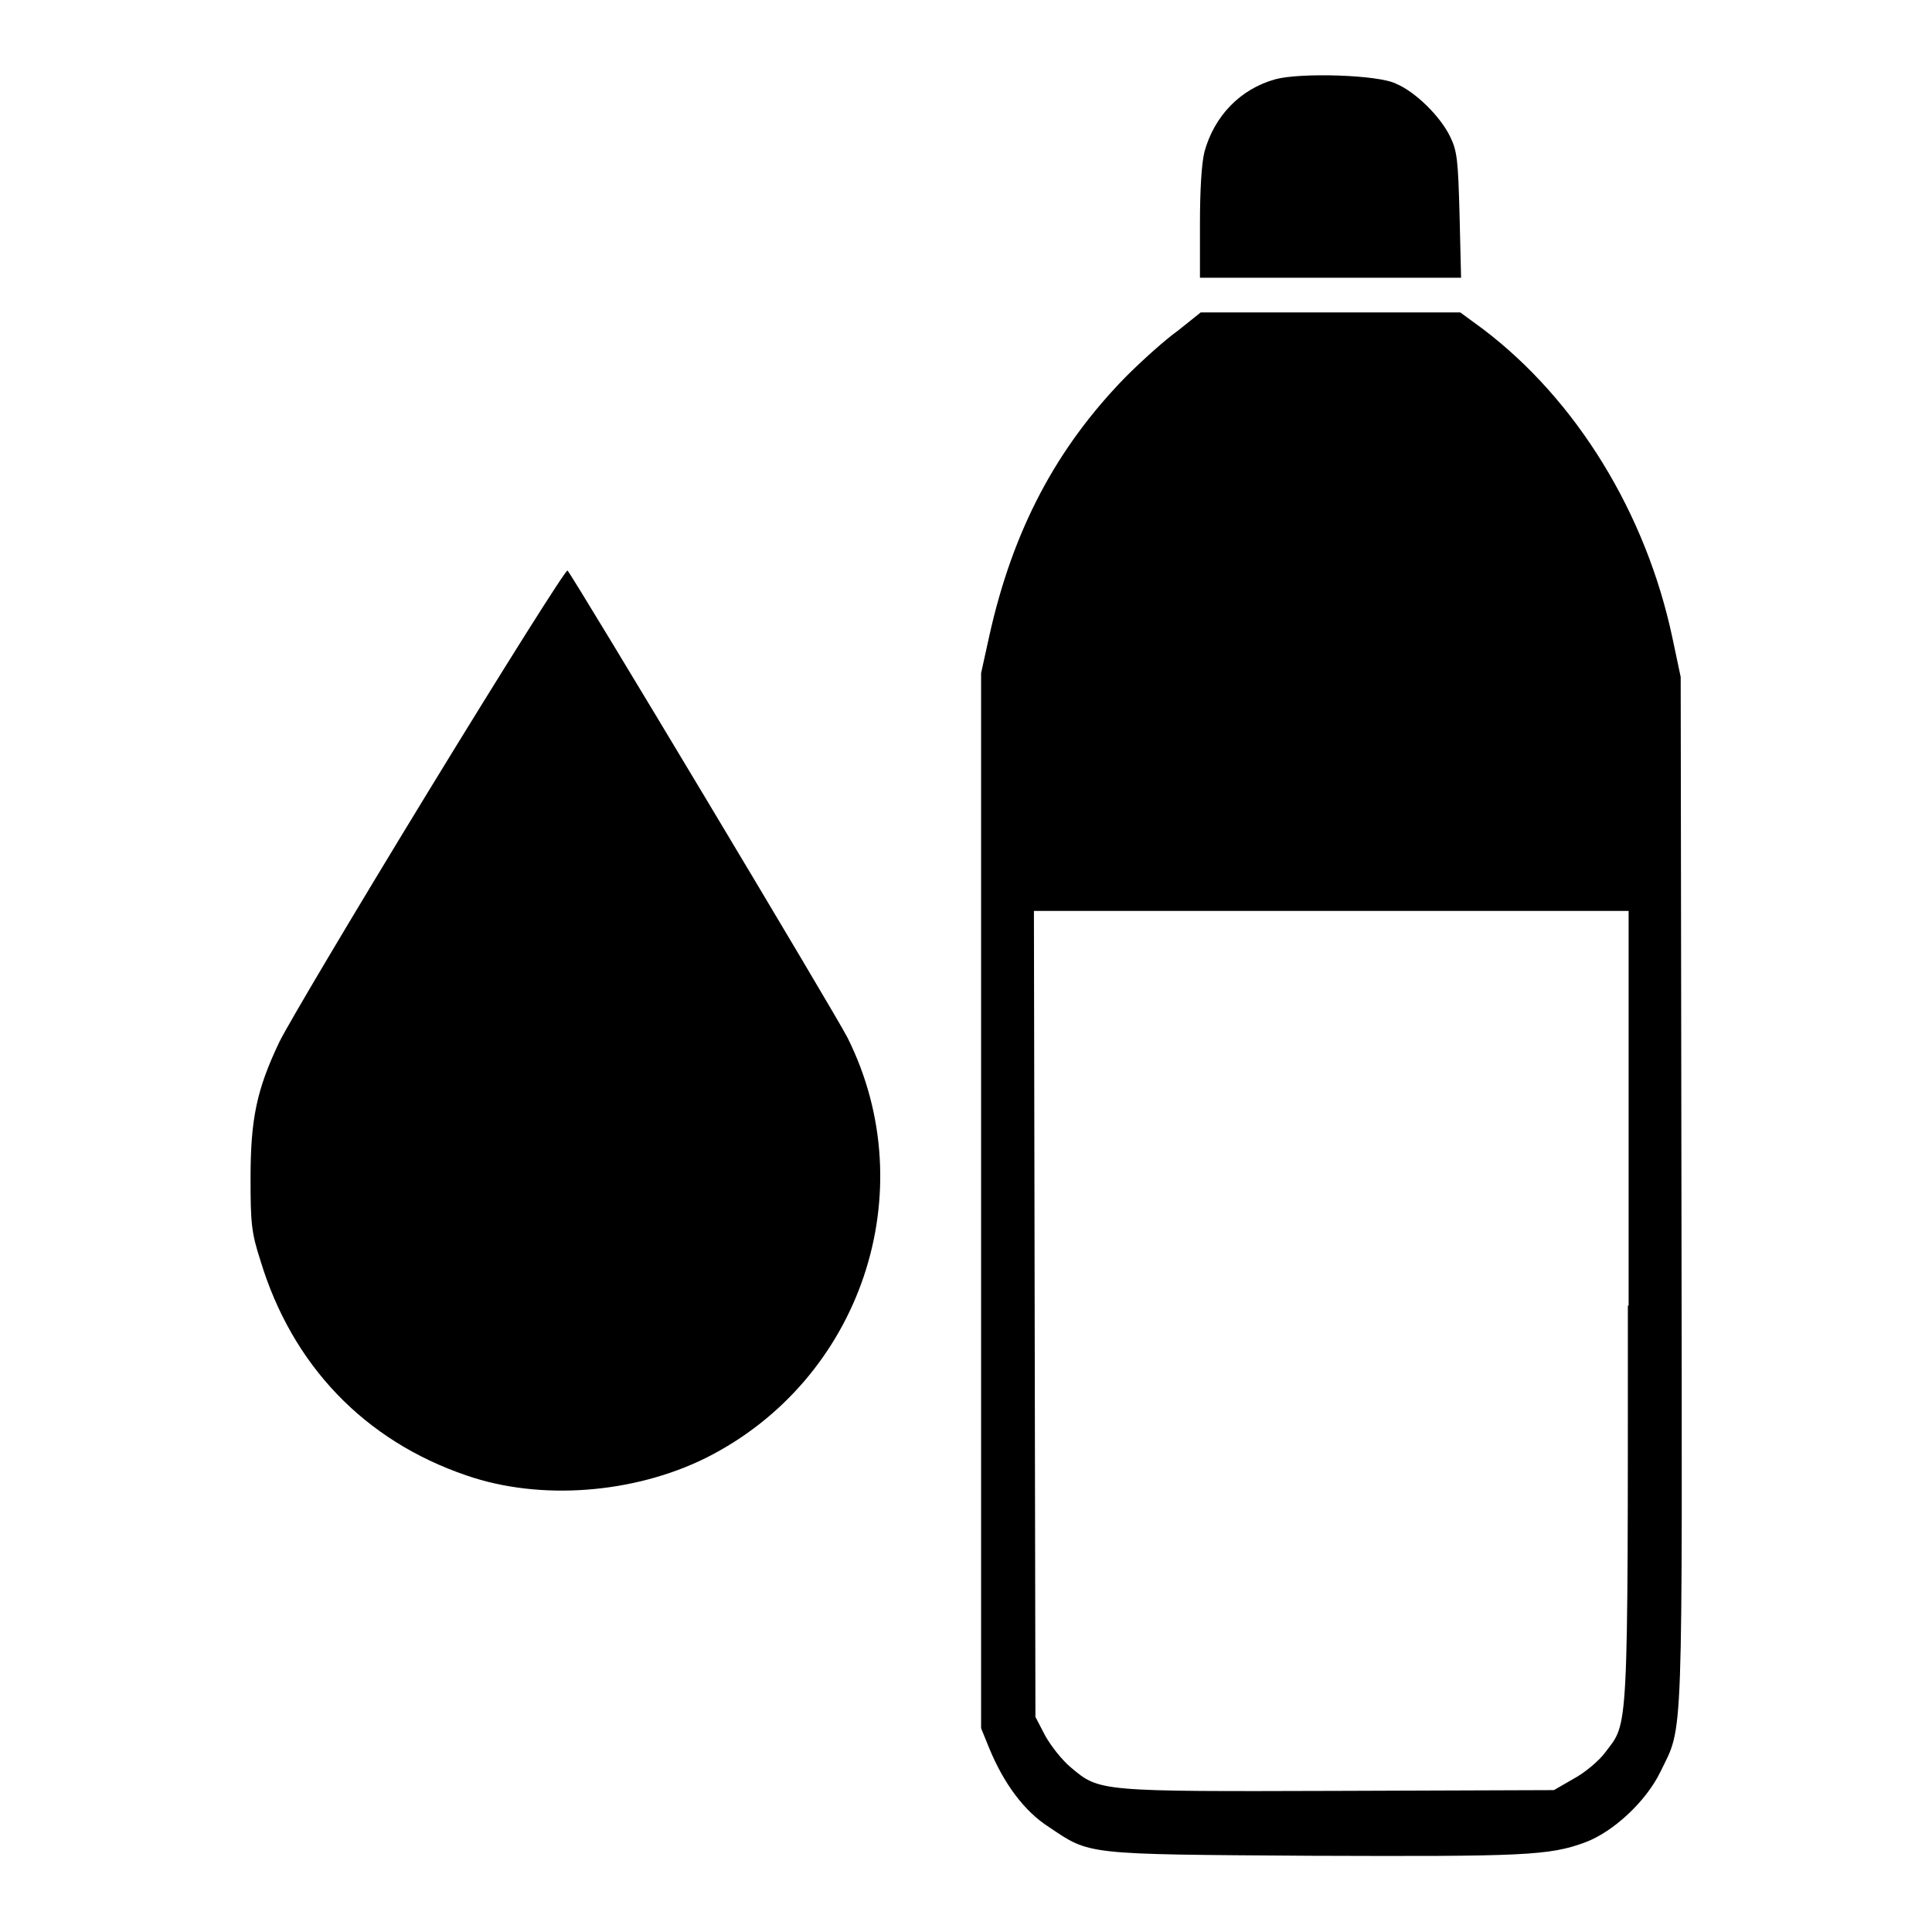 <?xml version="1.0" encoding="utf-8"?>
<!-- Svg Vector Icons : http://www.onlinewebfonts.com/icon -->
<!DOCTYPE svg PUBLIC "-//W3C//DTD SVG 1.1//EN" "http://www.w3.org/Graphics/SVG/1.1/DTD/svg11.dtd">
<svg version="1.1" xmlns="http://www.w3.org/2000/svg" xmlns:xlink="http://www.w3.org/1999/xlink" x="0px" y="0px" viewBox="0 0 256 256" enable-background="new 0 0 256 256" xml:space="preserve">
<g><g><g><path fill="#000000" d="M169,10.5c-4.7,1.3-8.1,4.9-9.4,9.6c-0.4,1.6-0.6,5.2-0.6,9.6v7.1h17.3h17.3l-0.2-8.3c-0.2-7.3-0.3-8.5-1.3-10.5c-1.3-2.6-4.5-5.8-7.1-6.9C182.7,9.9,172.3,9.6,169,10.5z"/><path fill="#000000" d="M156.1,43.8c-1.7,1.2-4.8,4-6.9,6.1c-9.3,9.5-15,20.4-18.1,34.3l-1.1,5v69.8V229l1.1,2.7c1.9,4.6,4.6,8.3,7.9,10.4c5.5,3.7,4.6,3.6,34.8,3.8c28,0.1,31.5,0,36.3-1.8c3.7-1.4,8-5.4,9.9-9.3c3.1-6.4,2.9-2,2.8-77l-0.1-68.1l-1.1-5.2c-3.5-16.5-12.7-31.5-25.1-40.9l-3-2.2h-17.2h-17.2L156.1,43.8z M215.7,173c0,57.7,0.1,55.1-3,59.2c-0.8,1.1-2.7,2.7-4.2,3.5l-2.6,1.5l-28.5,0.1c-31.8,0.1-31.7,0.1-35.5-3.1c-1.2-1-2.6-2.8-3.4-4.2l-1.3-2.5l-0.1-53.4l-0.1-53.4h39.4h39.4V173z"/><path fill="#000000" d="M56.8,104.8C46.9,121,38,136,37,138.1c-3,6.3-3.8,10.2-3.8,18c0,5.9,0.1,7.2,1.3,10.9c4.2,13.9,13.8,23.9,27.3,28.5c9.8,3.4,22.2,2.4,31.7-2.3c20.6-10.3,29-35.3,18.8-55.7c-1.5-3-36.4-61.2-37.1-61.9C75,75.4,66.7,88.6,56.8,104.8z"/></g></g></g>
</svg>